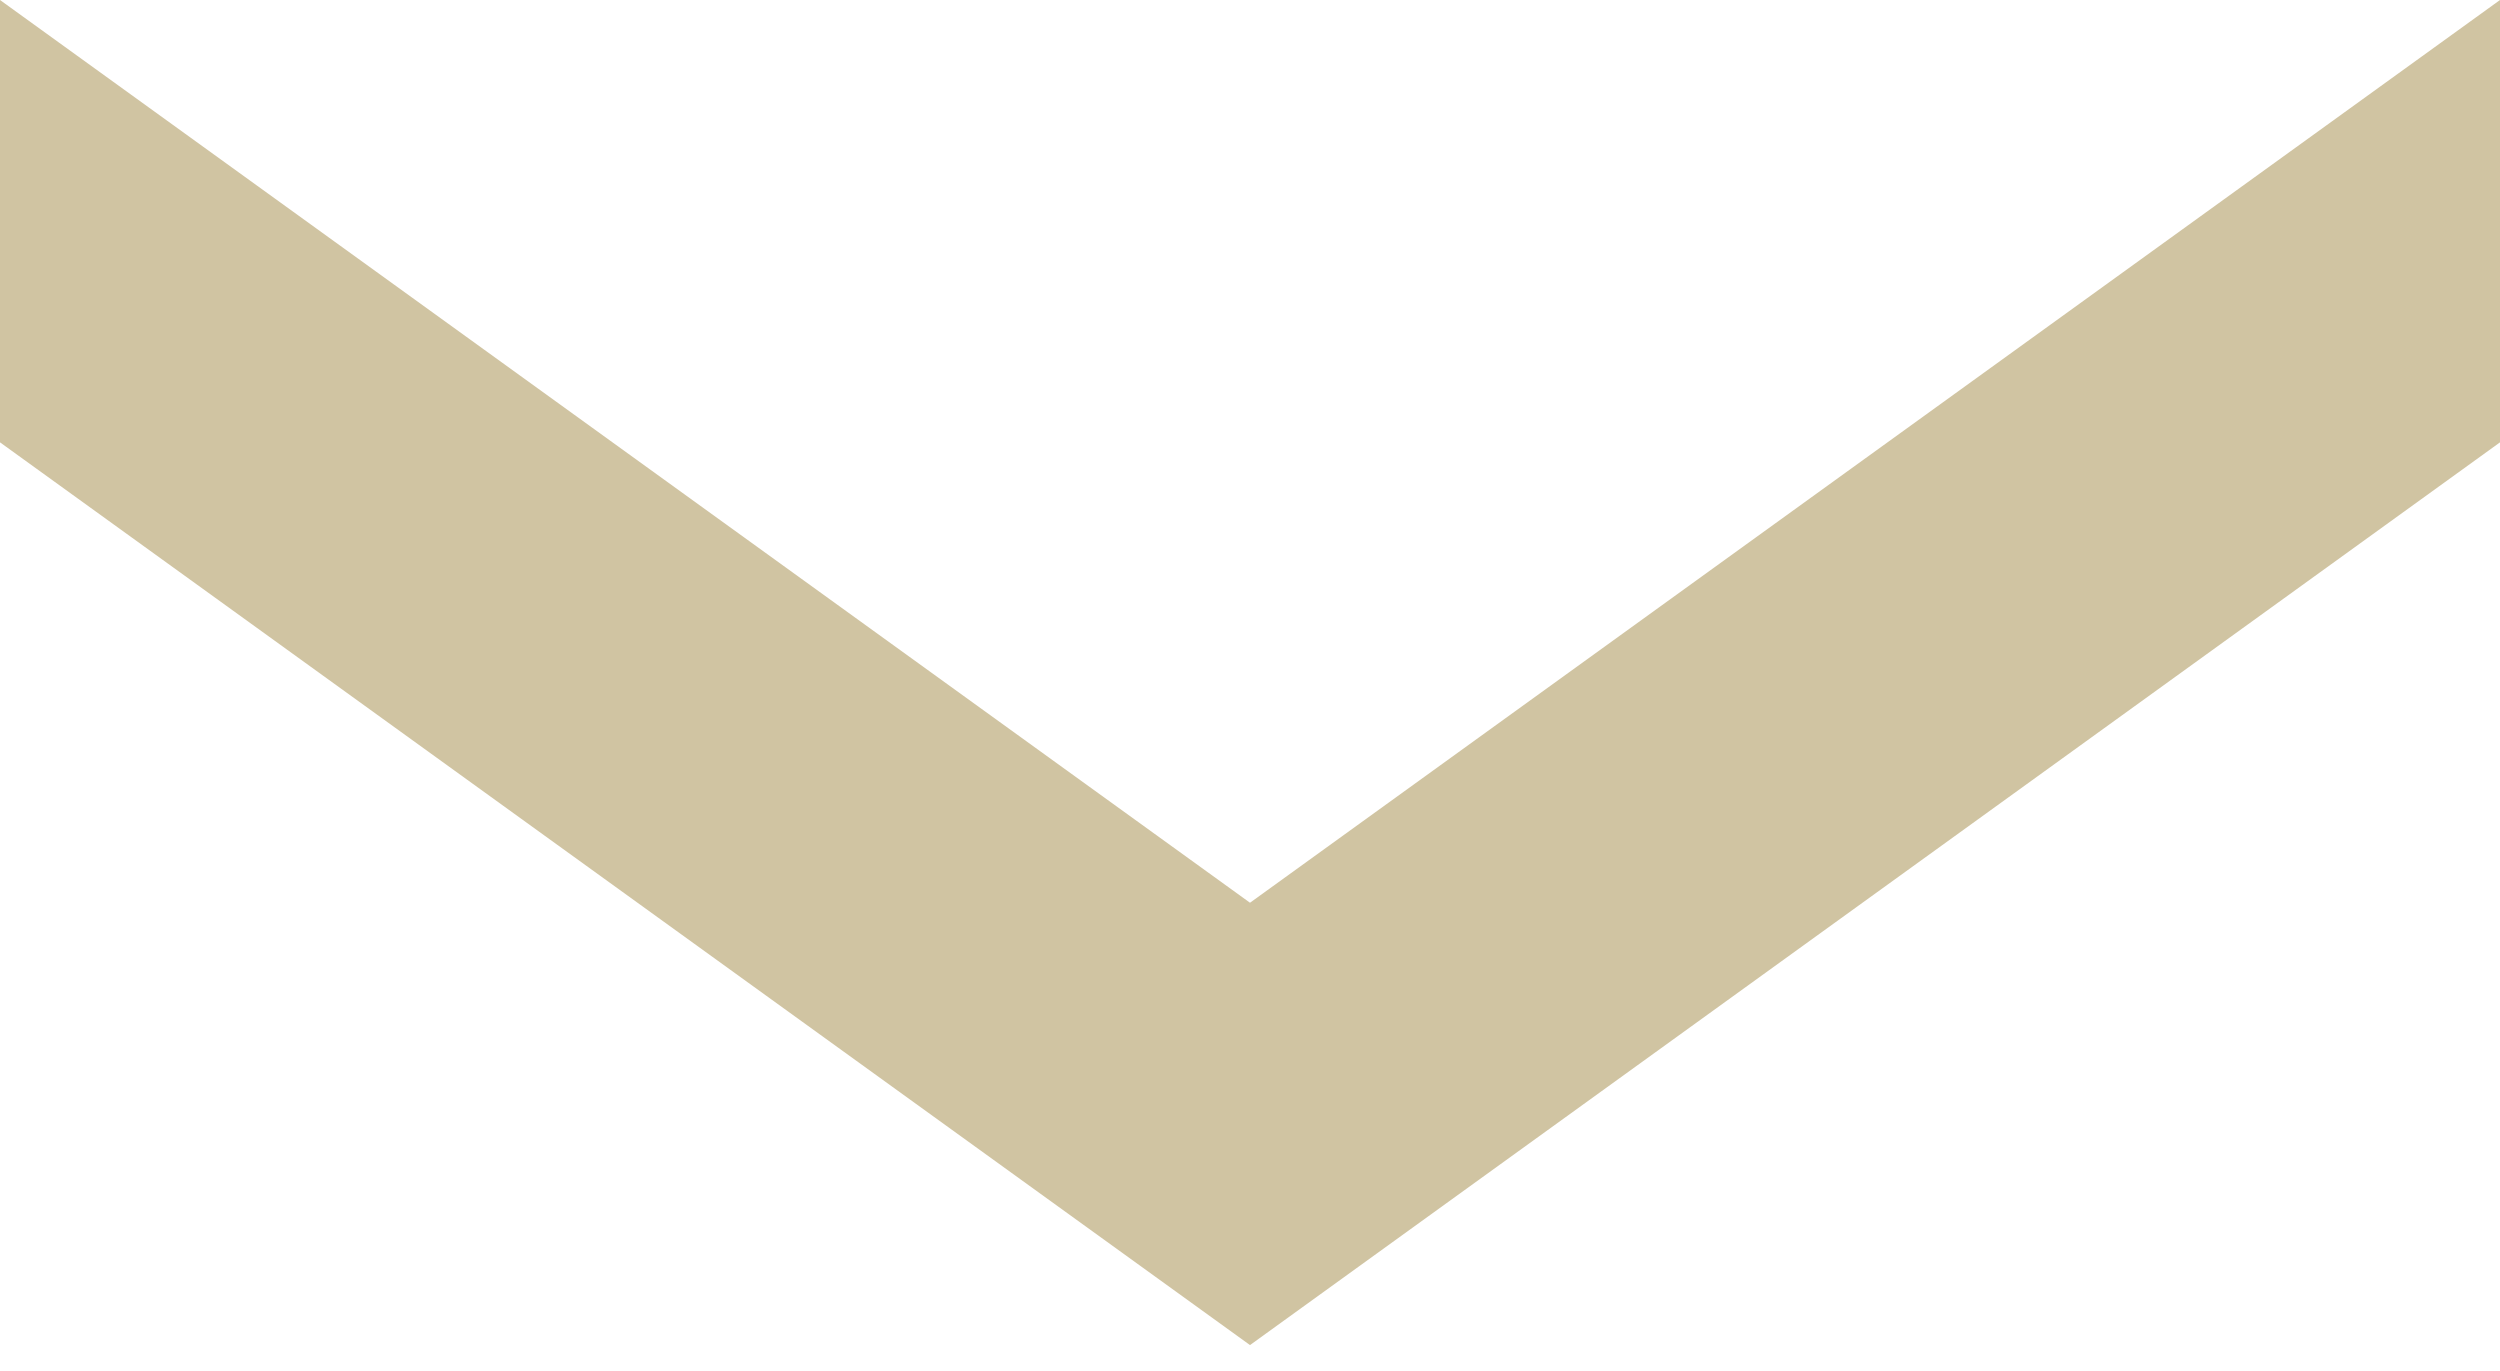 <?xml version="1.0" encoding="UTF-8"?>
<svg xmlns="http://www.w3.org/2000/svg" width="31" height="17" viewBox="0 0 31 17" fill="none">
  <path d="M1.90735e-06 -1.35505e-06L15.5 11.194L31 0L31 5.485L15.5 16.679L1.66759e-06 5.485L1.90735e-06 -1.35505e-06Z" fill="#D0C4A2"></path>
</svg>
